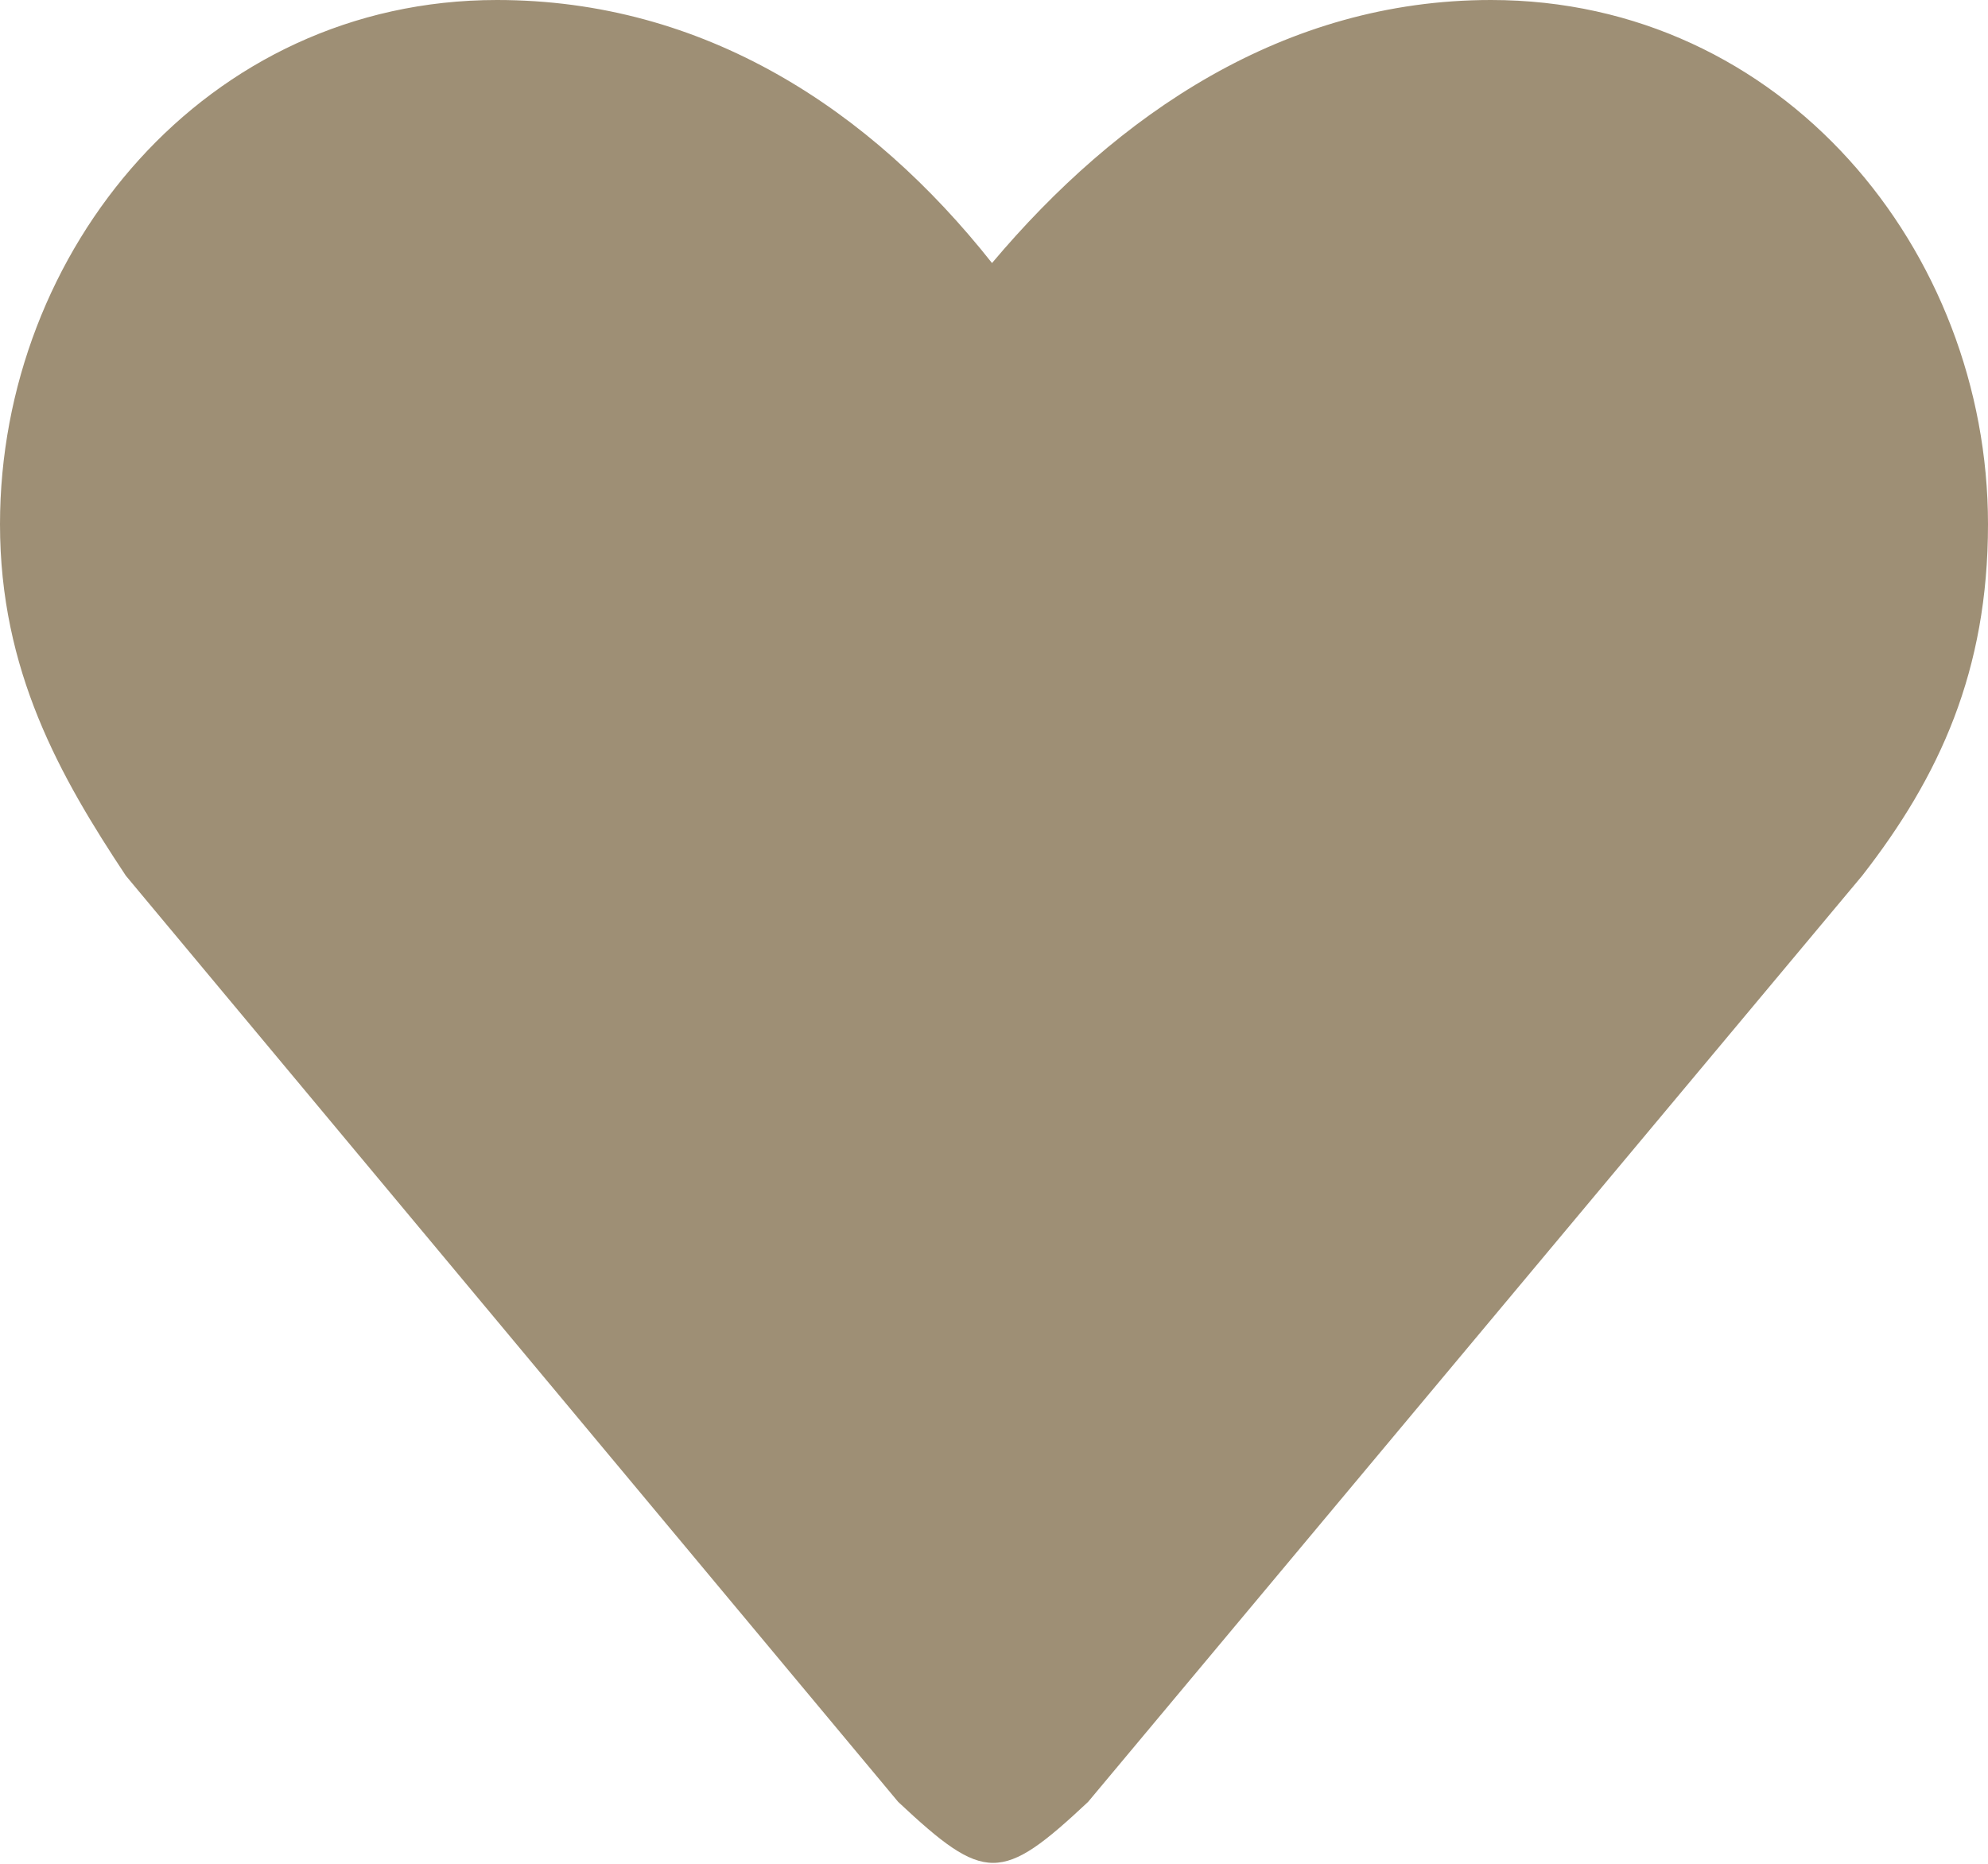 <?xml version="1.0" encoding="UTF-8"?> <svg xmlns="http://www.w3.org/2000/svg" width="16" height="15" viewBox="0 0 16 15" fill="none"><path fill-rule="evenodd" clip-rule="evenodd" d="M12 0C10.334 0 8.991 0.921 7.984 2.117C7.006 0.88 5.667 0 4 0C1.653 0 0 2.018 0 4.219C0 5.399 0.483 6.249 1.013 7.048L7.229 14.502C7.927 15.156 8.059 15.156 8.757 14.502L14.987 7.048C15.61 6.249 16 5.399 16 4.219C16 2.018 14.347 0 12 0Z" fill="#9E8F75"></path></svg> 
